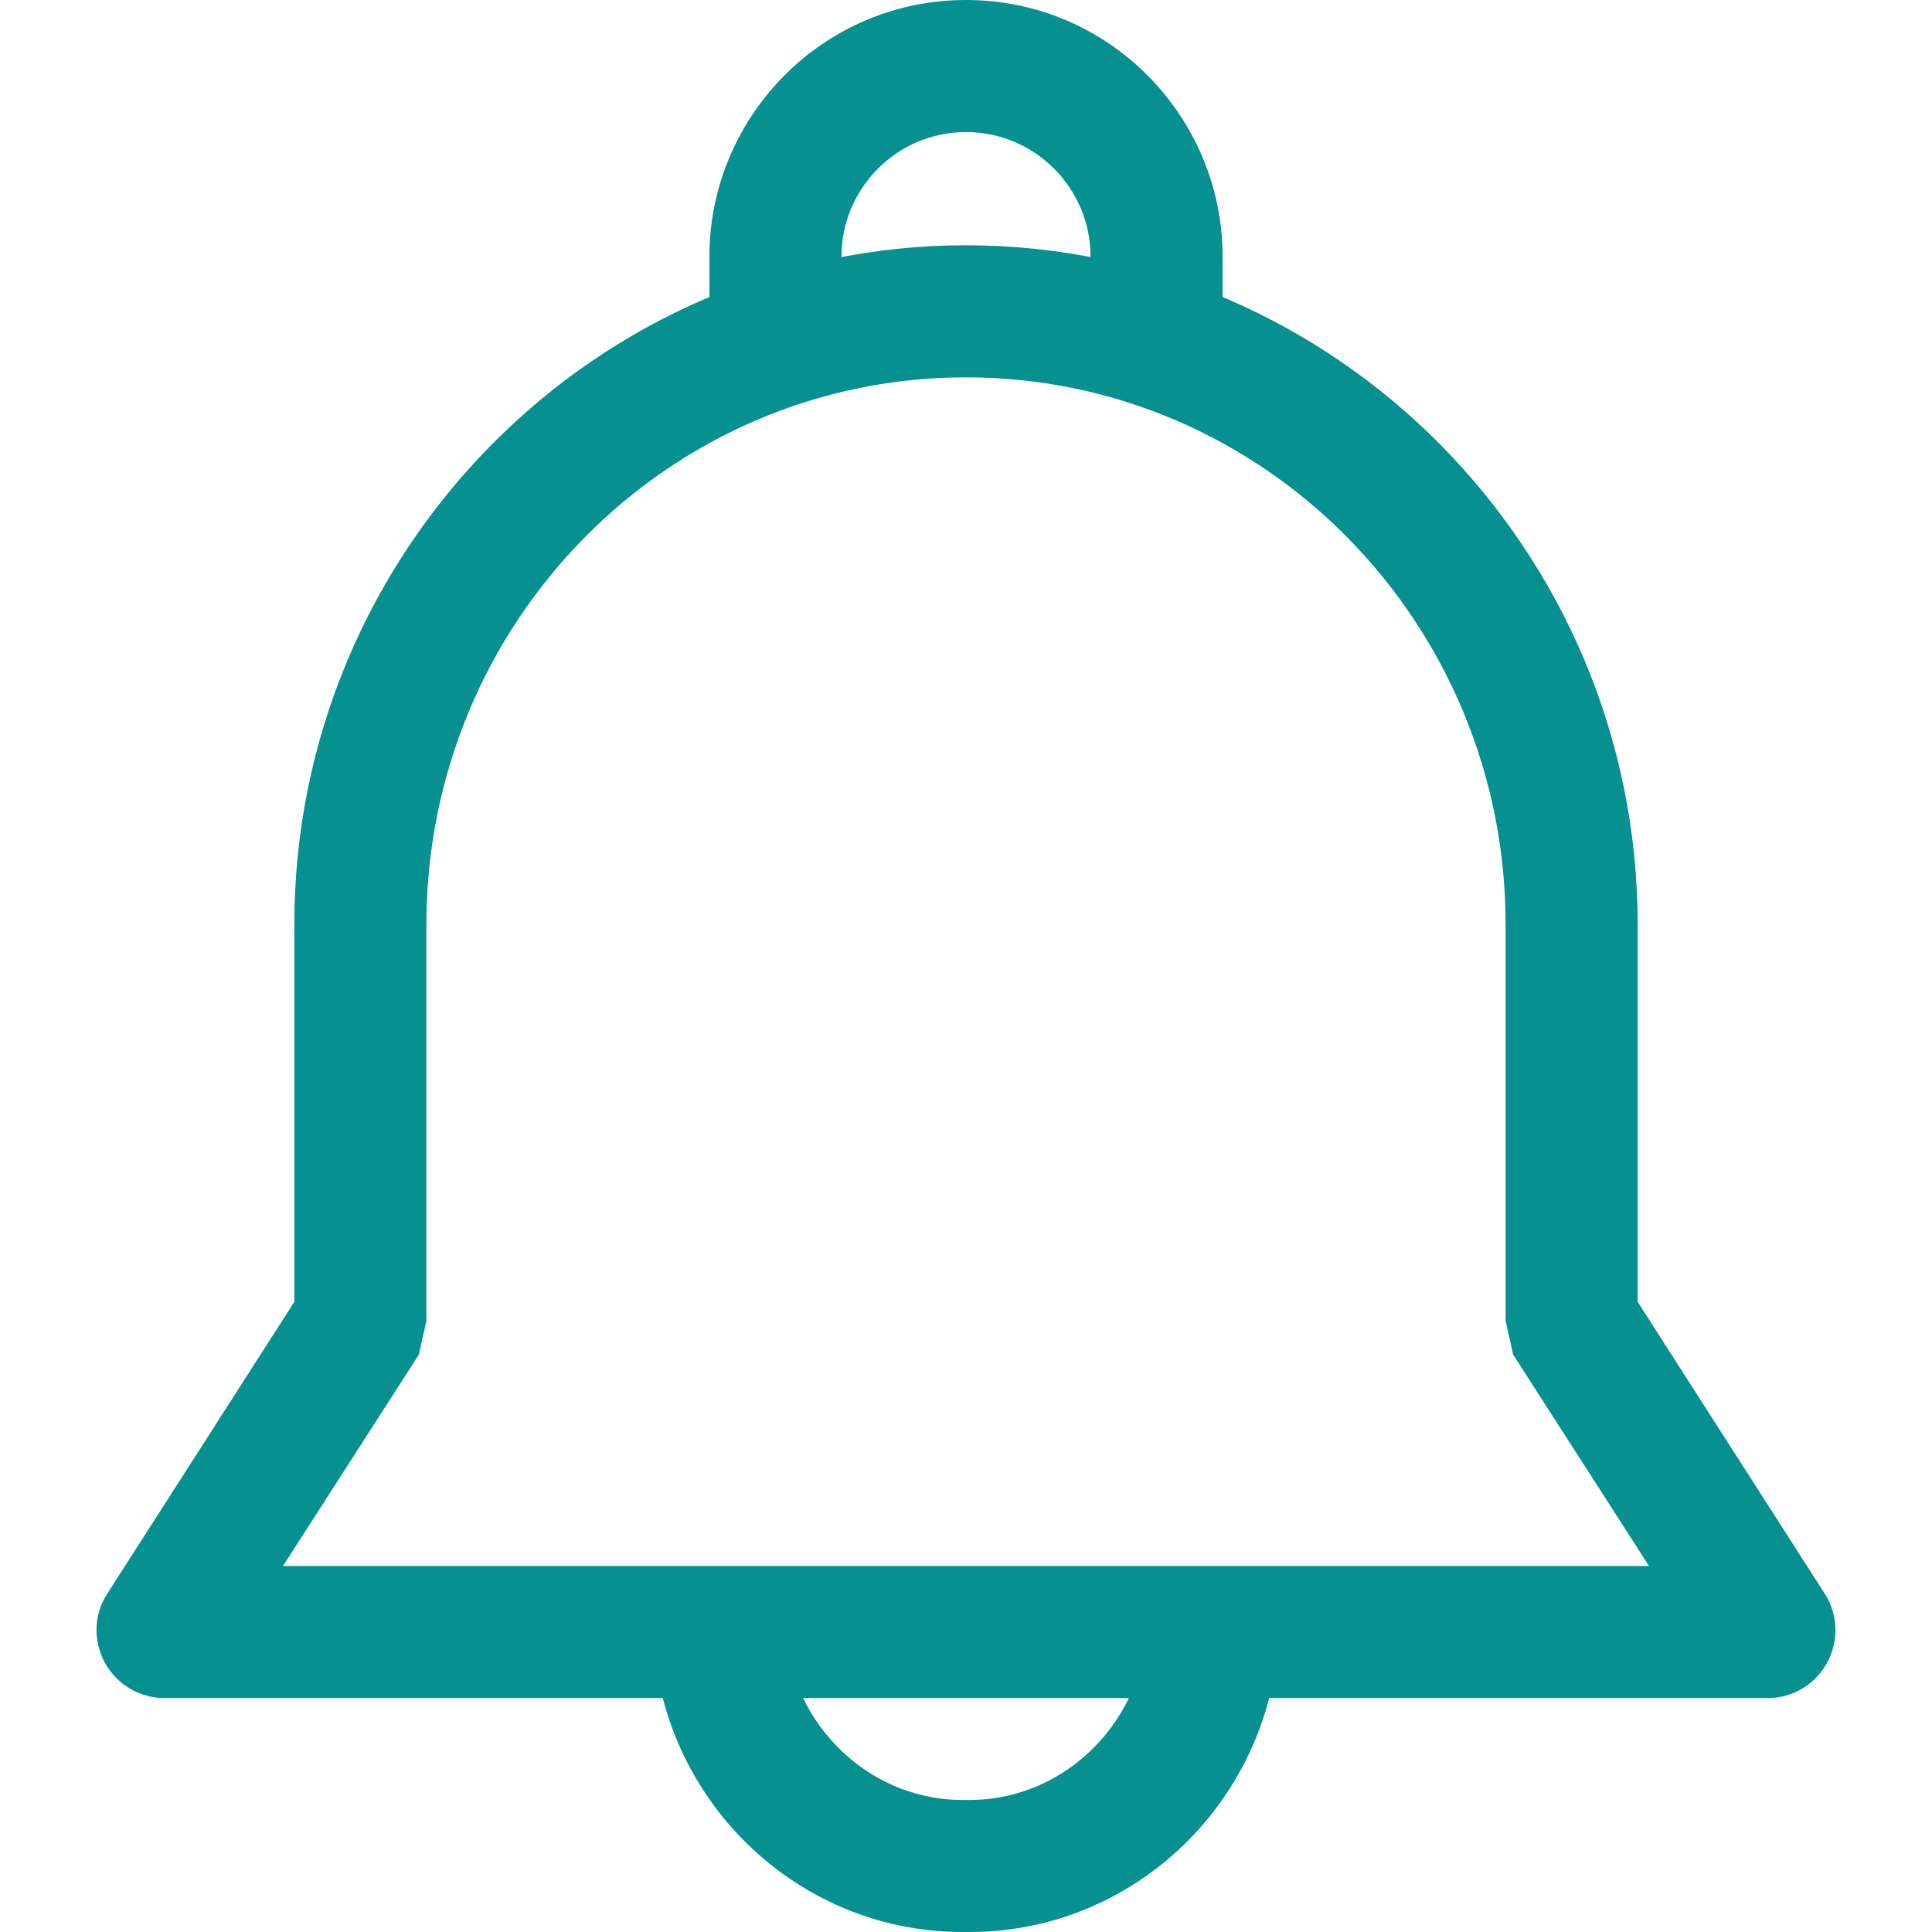 <?xml version="1.0" encoding="utf-8"?>
<!-- Generator: Adobe Illustrator 25.4.1, SVG Export Plug-In . SVG Version: 6.00 Build 0)  -->
<svg version="1.1" id="Layer_1" xmlns="http://www.w3.org/2000/svg" xmlns:xlink="http://www.w3.org/1999/xlink" x="0px" y="0px"
	 width="512px" height="512px" viewBox="0 0 512 512" style="enable-background:new 0 0 512 512;" xml:space="preserve">
<style type="text/css">
	.st0{fill:#079090;}
</style>
<path class="st0" d="M256,0c-38,0-68,31-68,68v21h35V68c0-18.2,14.8-33,33-33s33,14.8,33,33v21h35V68C324,31,294,0,256,0z M304,429
	c0,26-21,48-47,48h-2c-26,0-47-22-47-48h-35c0,46,37,83,82,83h2c45,0,82-37,82-83H304z"/>
<path class="st0" d="M484,423l-50-78V245c0-99-80-180-178-180S78,146,78,245v100l-50,78c-5,8.6-2,19.6,6.6,24.6
	c2.6,1.5,5.5,2.3,8.4,2.4h426c9.9-0.3,17.7-8.6,17.4-18.6C486.3,428.5,485.5,425.6,484,423z M75,415l36-56l2-9V245
	c0-80,64-145,143-145s143,65,143,145v105l2,9l36,56H75z"/>
</svg>
